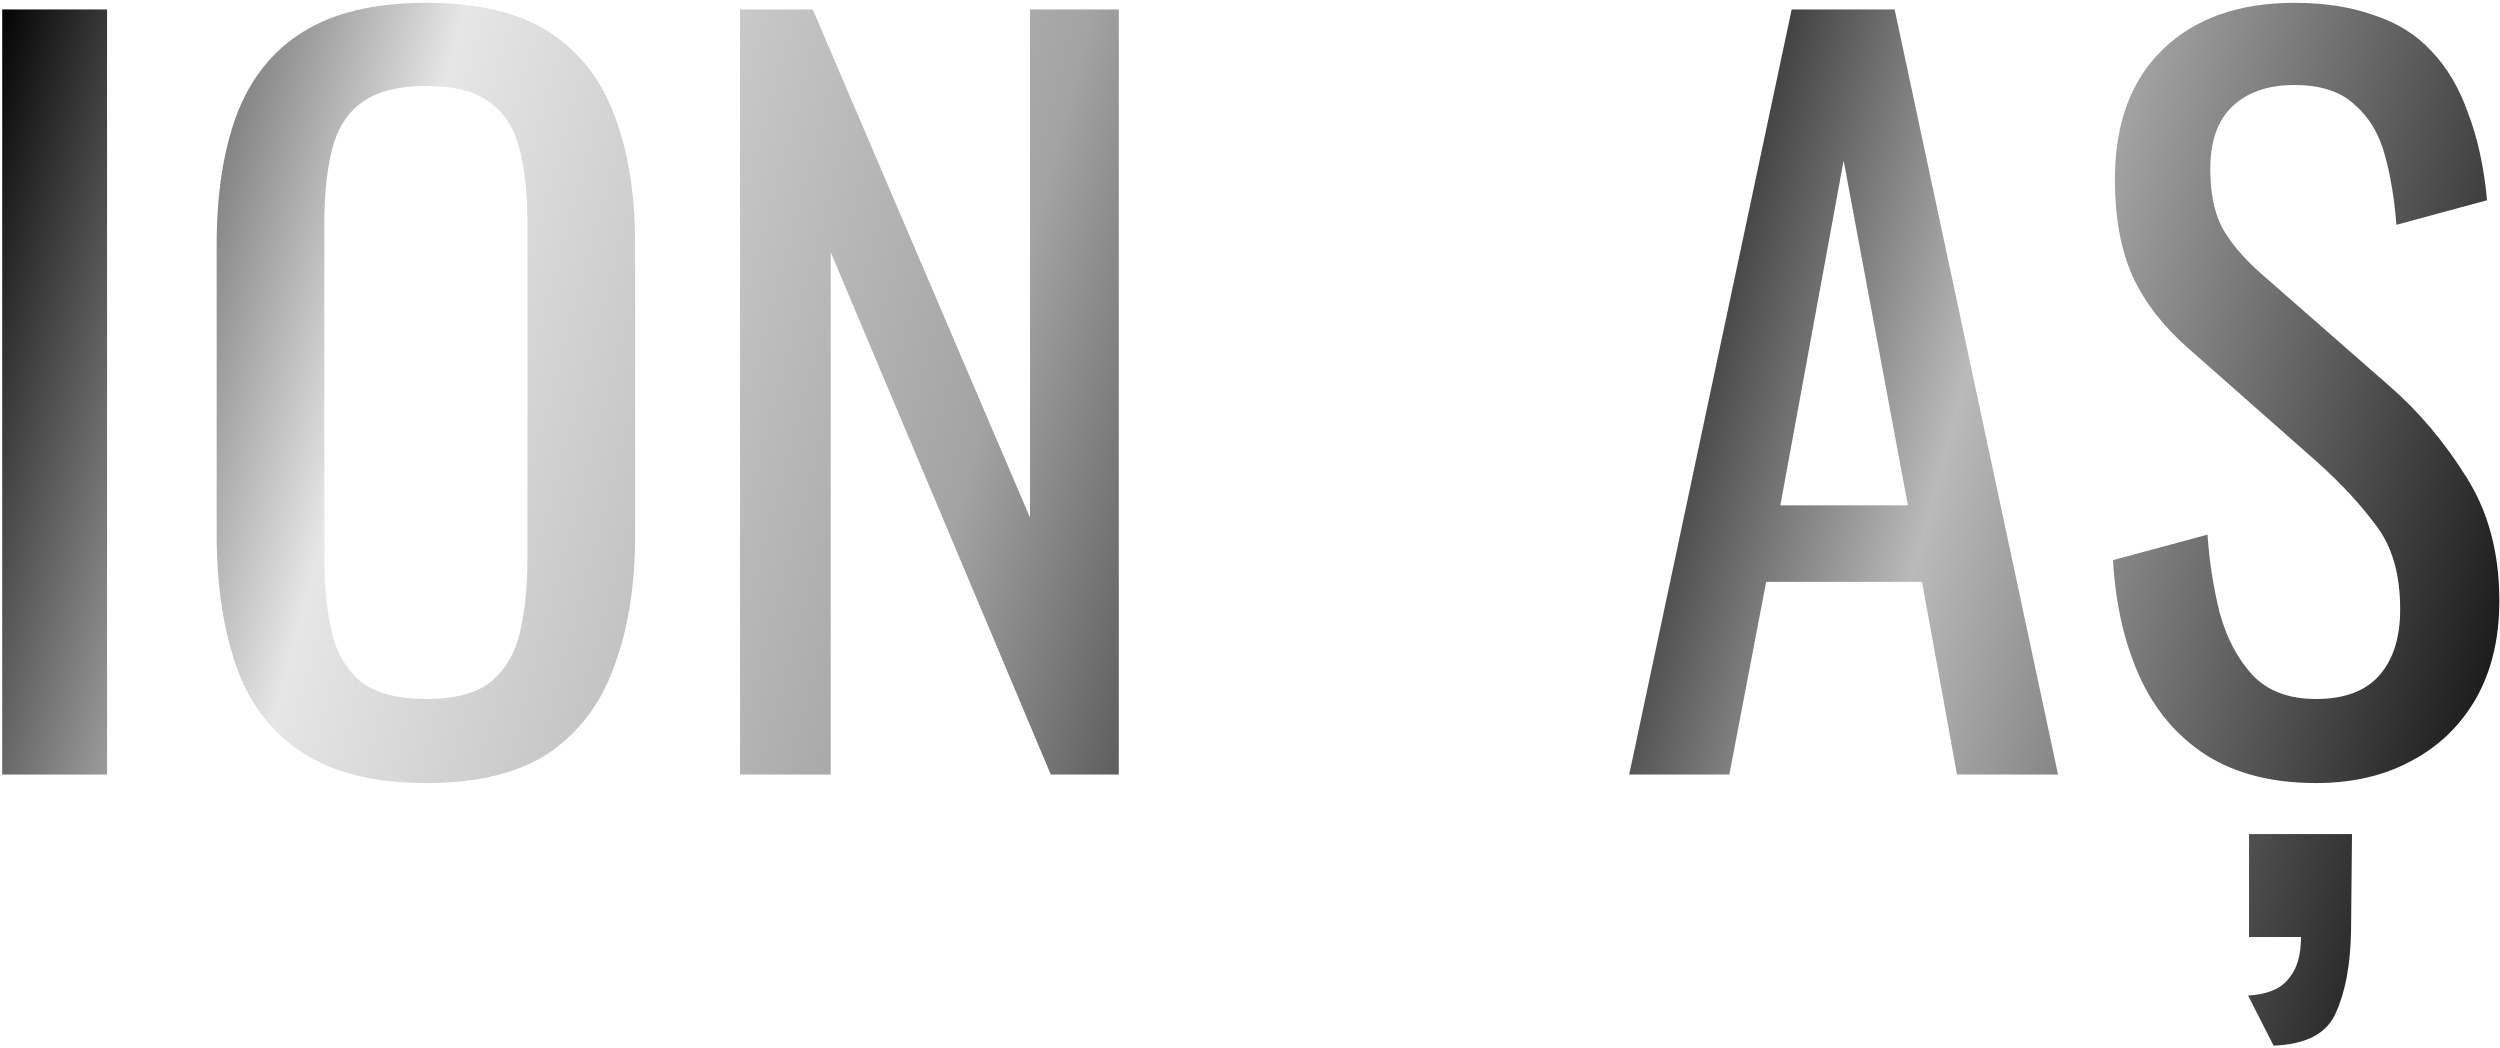 <?xml version="1.0" encoding="UTF-8"?> <svg xmlns="http://www.w3.org/2000/svg" width="794" height="333" viewBox="0 0 794 333" fill="none"> <path d="M0.7 246V3H34V246H0.7Z" fill="url(#paint0_linear_240_285)"></path> <path d="M135.414 248.7C119.014 248.7 105.914 245.5 96.114 239.1C86.314 232.7 79.314 223.6 75.114 211.8C70.914 199.8 68.814 185.8 68.814 169.8V77.7C68.814 61.7 70.914 48 75.114 36.6C79.514 25 86.514 16.2 96.114 10.2C105.914 4 119.014 0.9 135.414 0.9C151.814 0.9 164.814 4 174.414 10.2C184.014 16.4 190.914 25.2 195.114 36.6C199.514 48 201.714 61.7 201.714 77.7V170.1C201.714 185.9 199.514 199.7 195.114 211.5C190.914 223.3 184.014 232.5 174.414 239.1C164.814 245.5 151.814 248.7 135.414 248.7ZM135.414 222C144.414 222 151.214 220.2 155.814 216.6C160.414 212.8 163.514 207.6 165.114 201C166.714 194.2 167.514 186.3 167.514 177.3V70.8C167.514 61.8 166.714 54.1 165.114 47.7C163.514 41.1 160.414 36.1 155.814 32.7C151.214 29.1 144.414 27.3 135.414 27.3C126.414 27.3 119.514 29.1 114.714 32.7C110.114 36.1 107.014 41.1 105.414 47.7C103.814 54.1 103.014 61.8 103.014 70.8V177.3C103.014 186.3 103.814 194.2 105.414 201C107.014 207.6 110.114 212.8 114.714 216.6C119.514 220.2 126.414 222 135.414 222Z" fill="url(#paint1_linear_240_285)"></path> <path d="M235.033 246V3H258.133L327.133 164.4V3H355.333V246H333.733L263.833 80.1V246H235.033Z" fill="url(#paint2_linear_240_285)"></path> <path d="M517.438 246L569.038 3H601.738L653.638 246H621.538L610.438 184.8H560.938L549.238 246H517.438ZM565.438 160.5H605.938L585.538 51L565.438 160.5Z" fill="url(#paint3_linear_240_285)"></path> <path d="M735.594 248.7C721.594 248.7 709.894 245.7 700.494 239.7C691.294 233.7 684.294 225.4 679.494 214.8C674.694 204.2 671.894 191.9 671.094 177.9L701.094 169.8C701.694 178.4 702.994 186.7 704.994 194.7C707.194 202.7 710.694 209.3 715.494 214.5C720.294 219.5 726.994 222 735.594 222C744.394 222 750.994 219.6 755.394 214.8C759.994 209.8 762.294 202.7 762.294 193.5C762.294 182.5 759.794 173.7 754.794 167.1C749.794 160.3 743.494 153.5 735.894 146.7L695.094 110.7C687.094 103.7 681.194 96.1 677.394 87.9C673.594 79.5 671.694 69.2 671.694 57C671.694 39.2 676.794 25.4 686.994 15.6C697.194 5.8 711.094 0.9 728.694 0.9C738.294 0.9 746.694 2.2 753.894 4.8C761.294 7.2 767.394 11 772.194 16.2C777.194 21.4 781.094 28 783.894 36C786.894 43.8 788.894 53 789.894 63.6L761.094 71.4C760.494 63.4 759.295 56.1 757.495 49.5C755.695 42.7 752.494 37.3 747.894 33.3C743.494 29.1 737.094 27 728.694 27C720.294 27 713.694 29.3 708.894 33.9C704.294 38.3 701.994 44.9 701.994 53.7C701.994 61.1 703.194 67.2 705.594 72C708.194 76.8 712.294 81.7 717.894 86.7L758.994 122.7C768.194 130.7 776.294 140.3 783.294 151.5C790.294 162.5 793.794 175.6 793.794 190.8C793.794 202.8 791.294 213.2 786.294 222C781.294 230.6 774.394 237.2 765.594 241.8C756.994 246.4 746.994 248.7 735.594 248.7ZM722.094 332.1L713.994 316.2C720.194 315.8 724.494 314 726.894 310.8C729.494 307.8 730.794 303.4 730.794 297.6H714.294V264.9H746.995L746.694 295.8C746.494 306.4 744.894 315 741.894 321.6C739.094 328.2 732.494 331.7 722.094 332.1Z" fill="url(#paint4_linear_240_285)"></path> <defs> <linearGradient id="paint0_linear_240_285" x1="3.5" y1="-17" x2="827.62" y2="204.728" gradientUnits="userSpaceOnUse"> <stop></stop> <stop offset="0.169" stop-color="#E6E6E6"></stop> <stop offset="0.395" stop-color="#A3A3A3"></stop> <stop offset="0.592"></stop> <stop offset="0.744" stop-color="#BABABA"></stop> <stop offset="1"></stop> </linearGradient> <linearGradient id="paint1_linear_240_285" x1="3.5" y1="-17" x2="827.62" y2="204.728" gradientUnits="userSpaceOnUse"> <stop></stop> <stop offset="0.169" stop-color="#E6E6E6"></stop> <stop offset="0.395" stop-color="#A3A3A3"></stop> <stop offset="0.592"></stop> <stop offset="0.744" stop-color="#BABABA"></stop> <stop offset="1"></stop> </linearGradient> <linearGradient id="paint2_linear_240_285" x1="3.5" y1="-17" x2="827.62" y2="204.728" gradientUnits="userSpaceOnUse"> <stop></stop> <stop offset="0.169" stop-color="#E6E6E6"></stop> <stop offset="0.395" stop-color="#A3A3A3"></stop> <stop offset="0.592"></stop> <stop offset="0.744" stop-color="#BABABA"></stop> <stop offset="1"></stop> </linearGradient> <linearGradient id="paint3_linear_240_285" x1="3.5" y1="-17" x2="827.62" y2="204.728" gradientUnits="userSpaceOnUse"> <stop></stop> <stop offset="0.169" stop-color="#E6E6E6"></stop> <stop offset="0.395" stop-color="#A3A3A3"></stop> <stop offset="0.592"></stop> <stop offset="0.744" stop-color="#BABABA"></stop> <stop offset="1"></stop> </linearGradient> <linearGradient id="paint4_linear_240_285" x1="3.5" y1="-17" x2="827.62" y2="204.728" gradientUnits="userSpaceOnUse"> <stop></stop> <stop offset="0.169" stop-color="#E6E6E6"></stop> <stop offset="0.395" stop-color="#A3A3A3"></stop> <stop offset="0.592"></stop> <stop offset="0.744" stop-color="#BABABA"></stop> <stop offset="1"></stop> </linearGradient> </defs> </svg> 